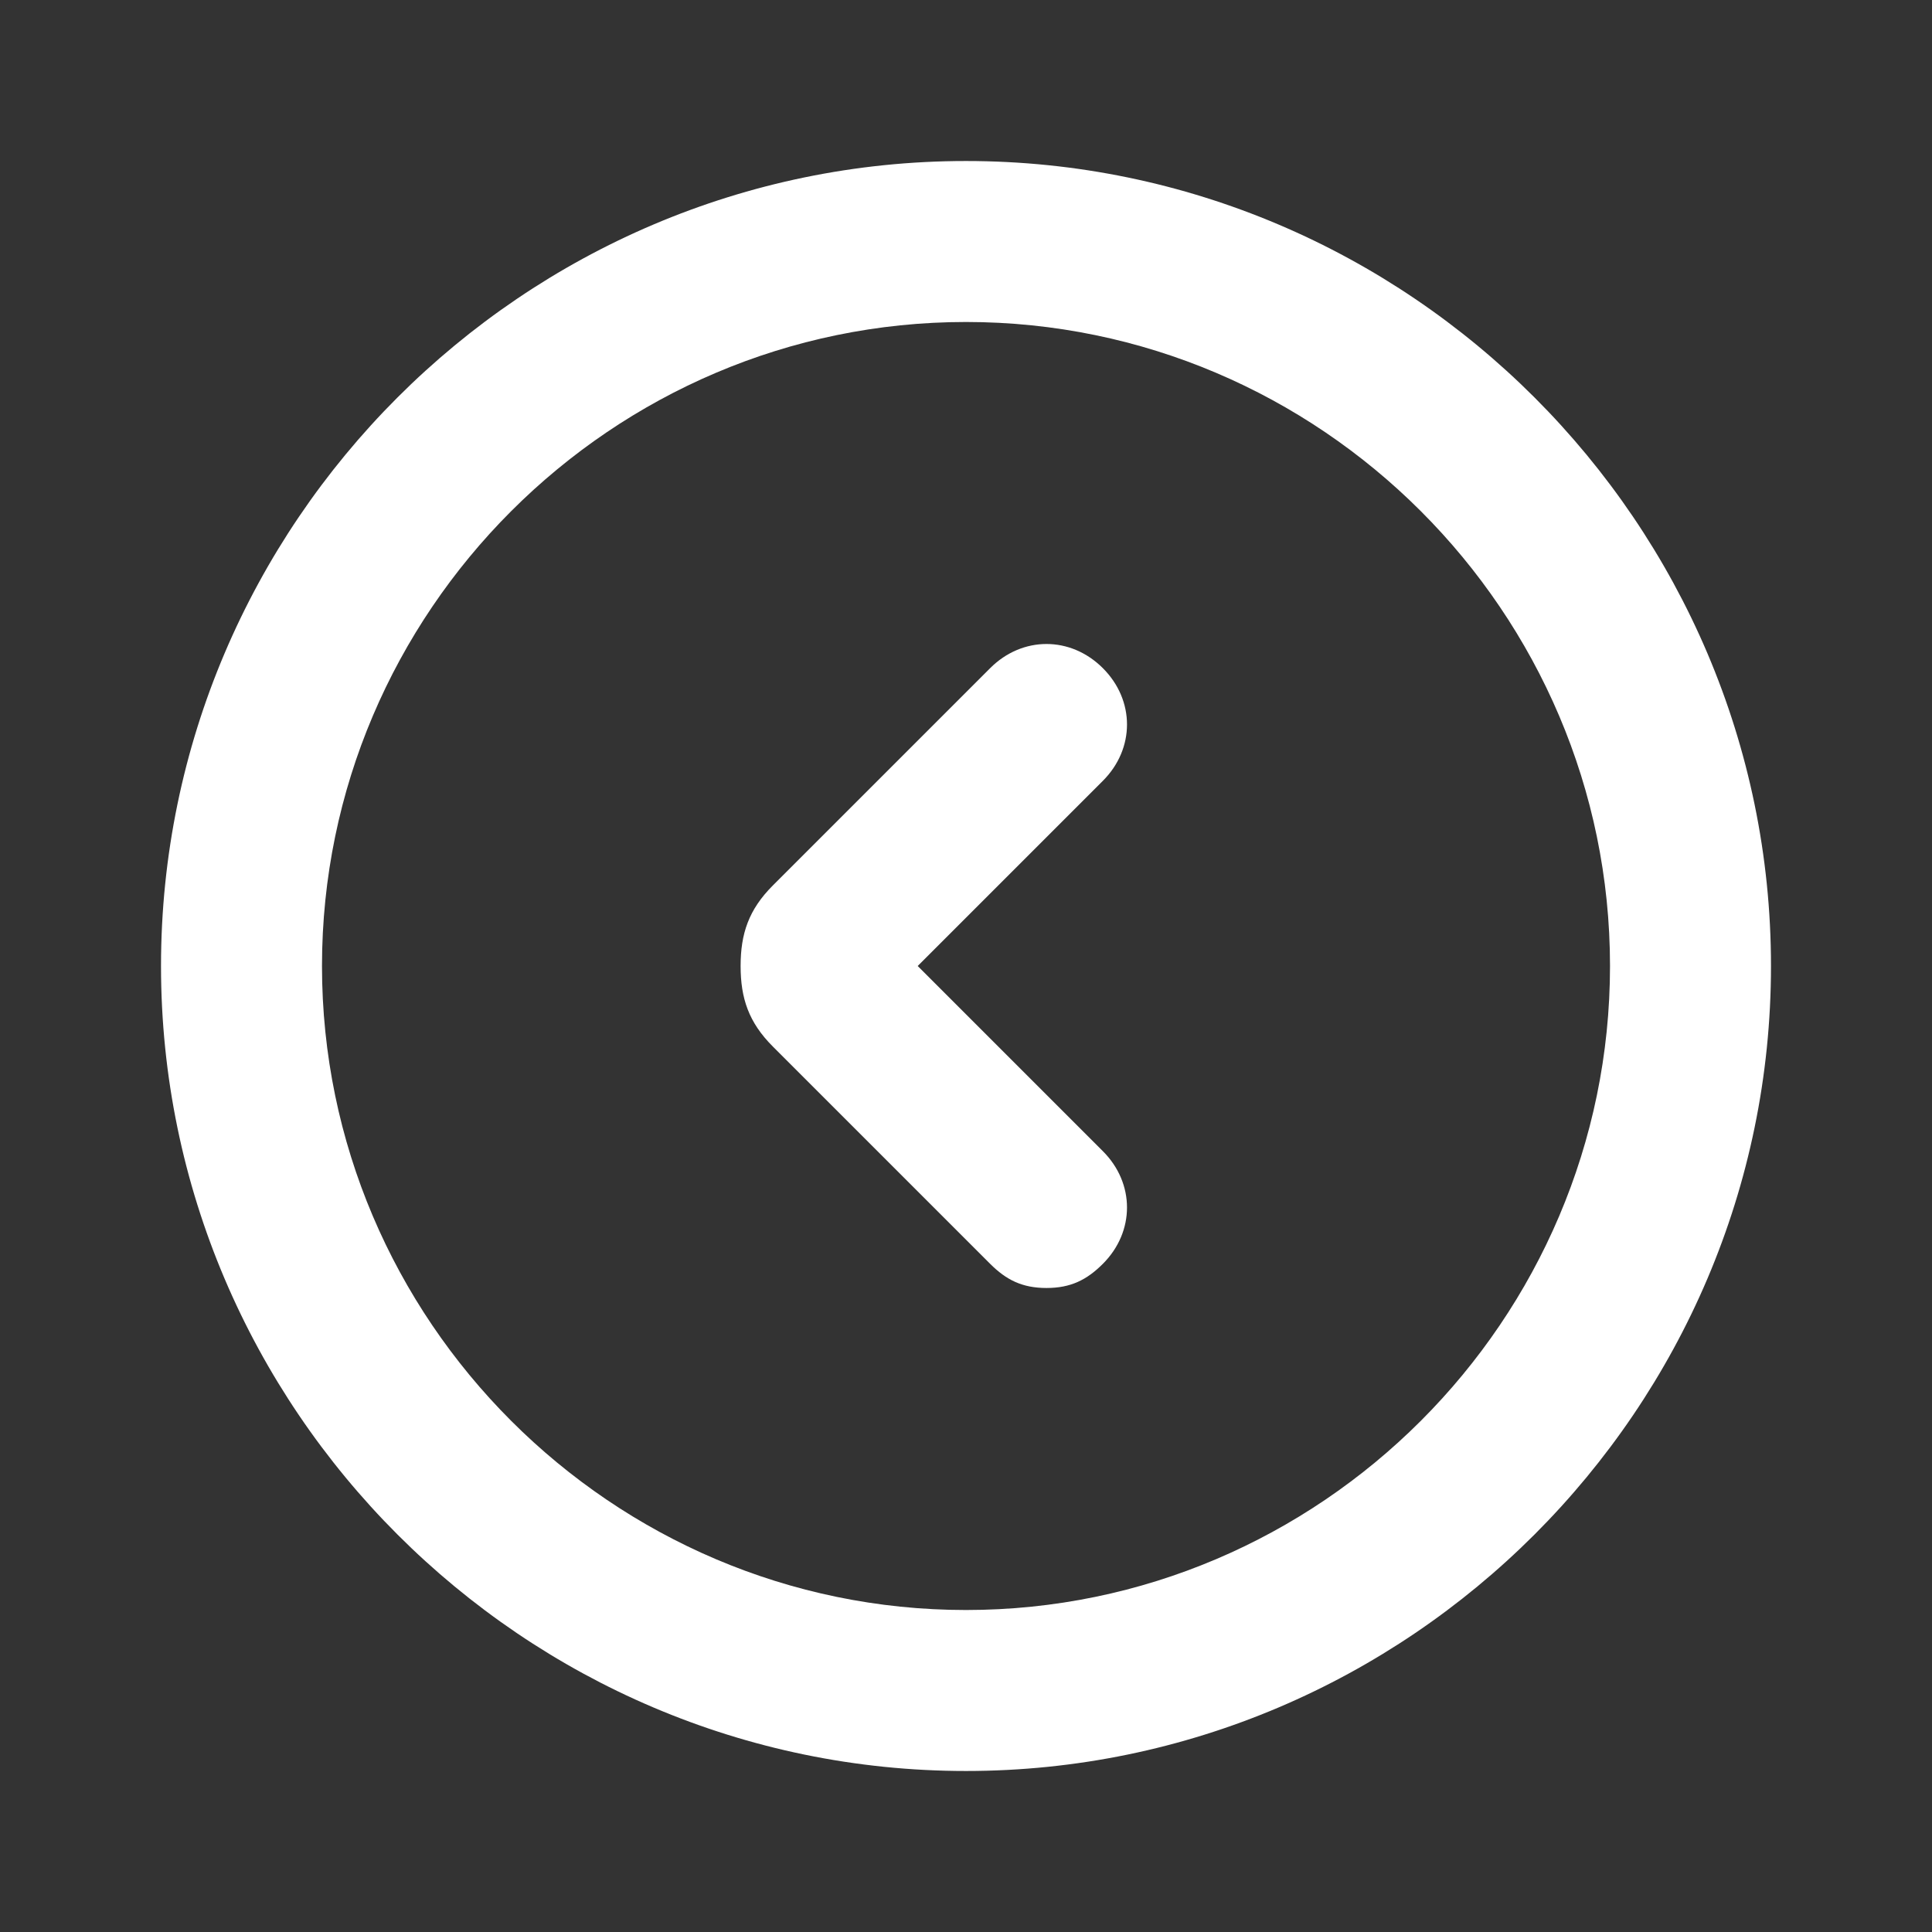<svg width="62" height="62" viewBox="0 0 62 62" fill="none" xmlns="http://www.w3.org/2000/svg">
<rect x="0" y="0" width="62" height="62" fill="#333333" stroke="none"/>
<path d="M31 56.833C45.208 56.833 56.833 45.208 56.833 31C56.833 16.792 45.208 5.167 31 5.167C16.792 5.167 5.167 16.792 5.167 31C5.167 45.208 16.792 56.833 31 56.833ZM31 10.333C42.367 10.333 51.667 19.633 51.667 31C51.667 42.367 42.367 51.667 31 51.667C19.633 51.667 10.333 42.367 10.333 31C10.333 19.633 19.633 10.333 31 10.333Z" fill="white"/>
<path d="M33.583 41.333C34.358 41.333 34.875 41.075 35.392 40.558C36.425 39.525 36.425 37.975 35.392 36.942L29.45 31L35.392 25.058C36.425 24.025 36.425 22.475 35.392 21.442C34.358 20.408 32.808 20.408 31.775 21.442L24.8 28.417C24.025 29.192 23.767 29.967 23.767 31C23.767 32.033 24.025 32.808 24.8 33.583L31.775 40.558C32.292 41.075 32.808 41.333 33.583 41.333Z" fill="white"/>
</svg>
